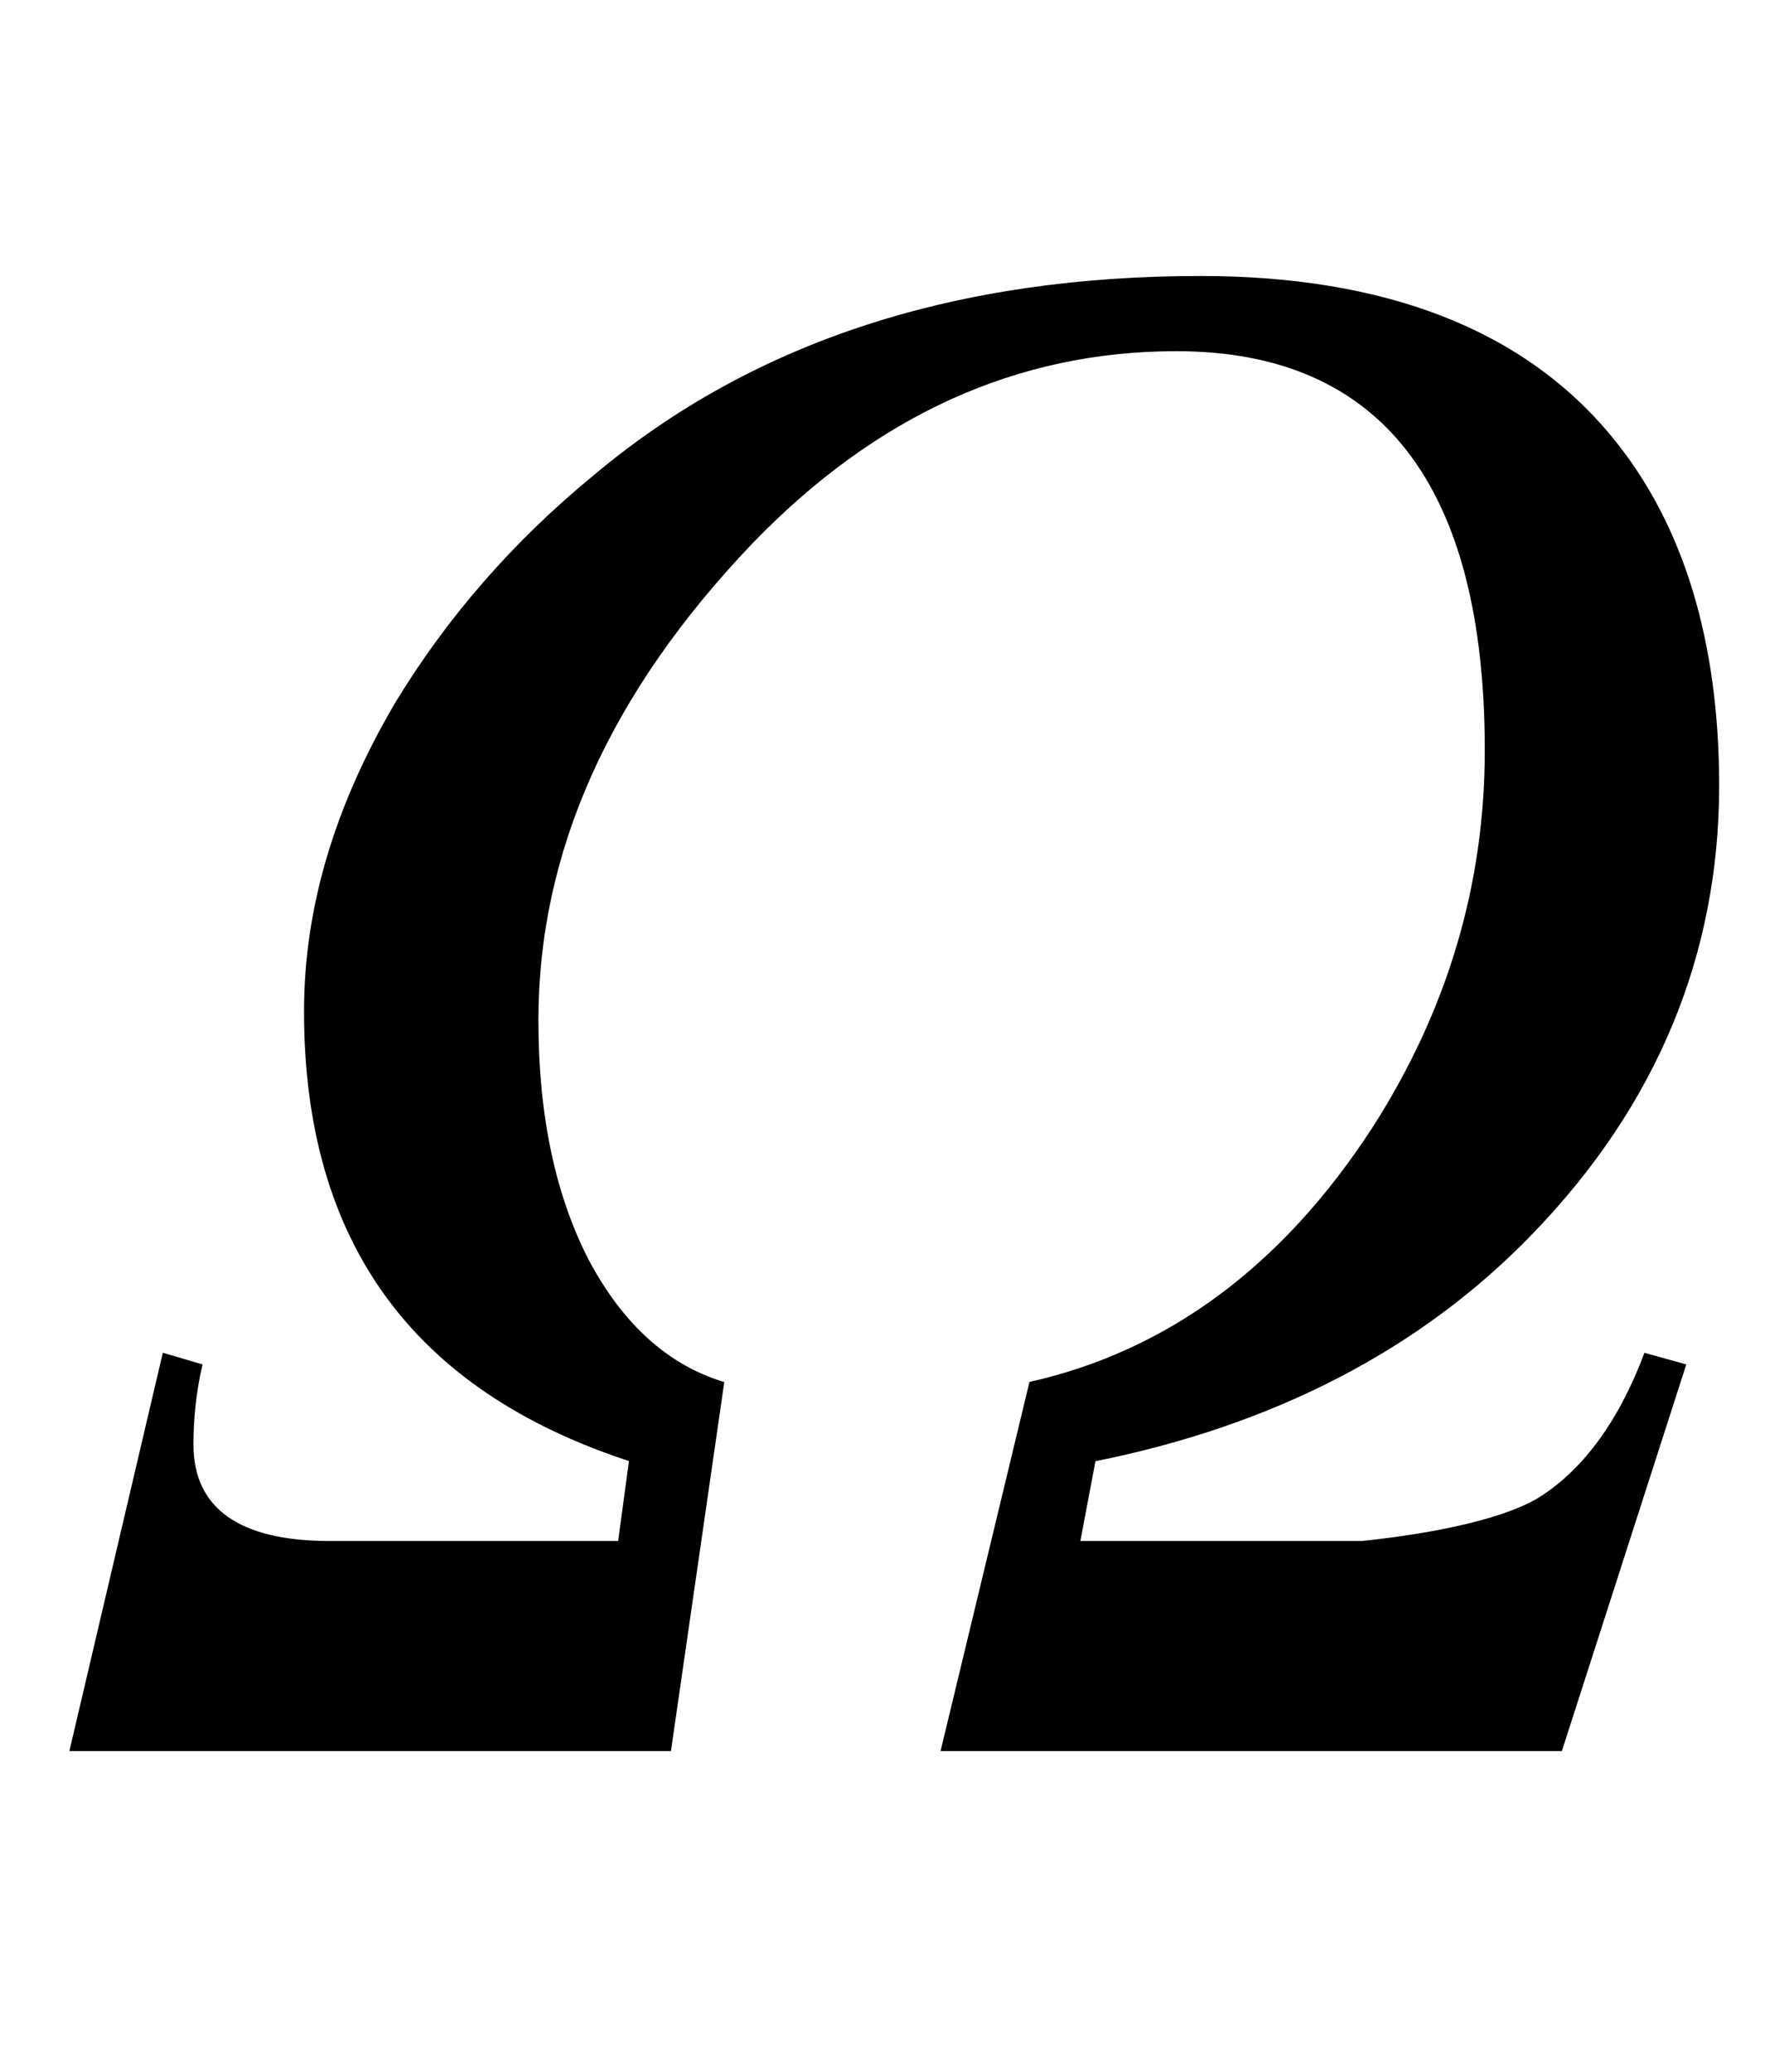<svg xmlns:xlink="http://www.w3.org/1999/xlink" width="11.62px" height="13.60px" style="vertical-align: -2.11px;" viewBox="0 -791.3 800.5 936.9" role="img" focusable="false" xmlns="http://www.w3.org/2000/svg" aria-labelledby="MathJax-SVG-1-Title">
<title id="MathJax-SVG-1-Title">Equation</title>
<defs aria-hidden="true">
<path stroke-width="1" id="E1-STIXWEBNORMALI-1D6FA" d="M280 94l5 37c-98 32 -147 99 -147 203c0 47 14 93 41 139c23 38 53 73 91 104c72 60 163 89 273 89c83 0 146 -24 186 -73c32 -39 48 -92 48 -157c0 -76 -28 -144 -84 -202c-51 -53 -118 -87 -198 -103l-7 -37h128c38 4 65 11 79 19c20 12 37 34 49 66l18 -5l-56 -174 h-280l40 166c62 14 114 52 155 115c34 53 51 110 51 171c0 120 -47 181 -140 181c-72 0 -136 -29 -192 -87c-65 -68 -97 -140 -97 -216c0 -44 8 -80 23 -109c15 -28 35 -47 61 -55l-24 -166h-271l42 179l17 -5c-3 -13 -4 -25 -4 -36c0 -29 21 -44 62 -44h131Z"></path>
</defs>
<g stroke="currentColor" fill="currentColor" stroke-width="0" transform="matrix(1 0 0 -1 0 0)" aria-hidden="true">
 <use xlink:href="#E1-STIXWEBNORMALI-1D6FA" x="0" y="0"></use>
</g>
</svg>